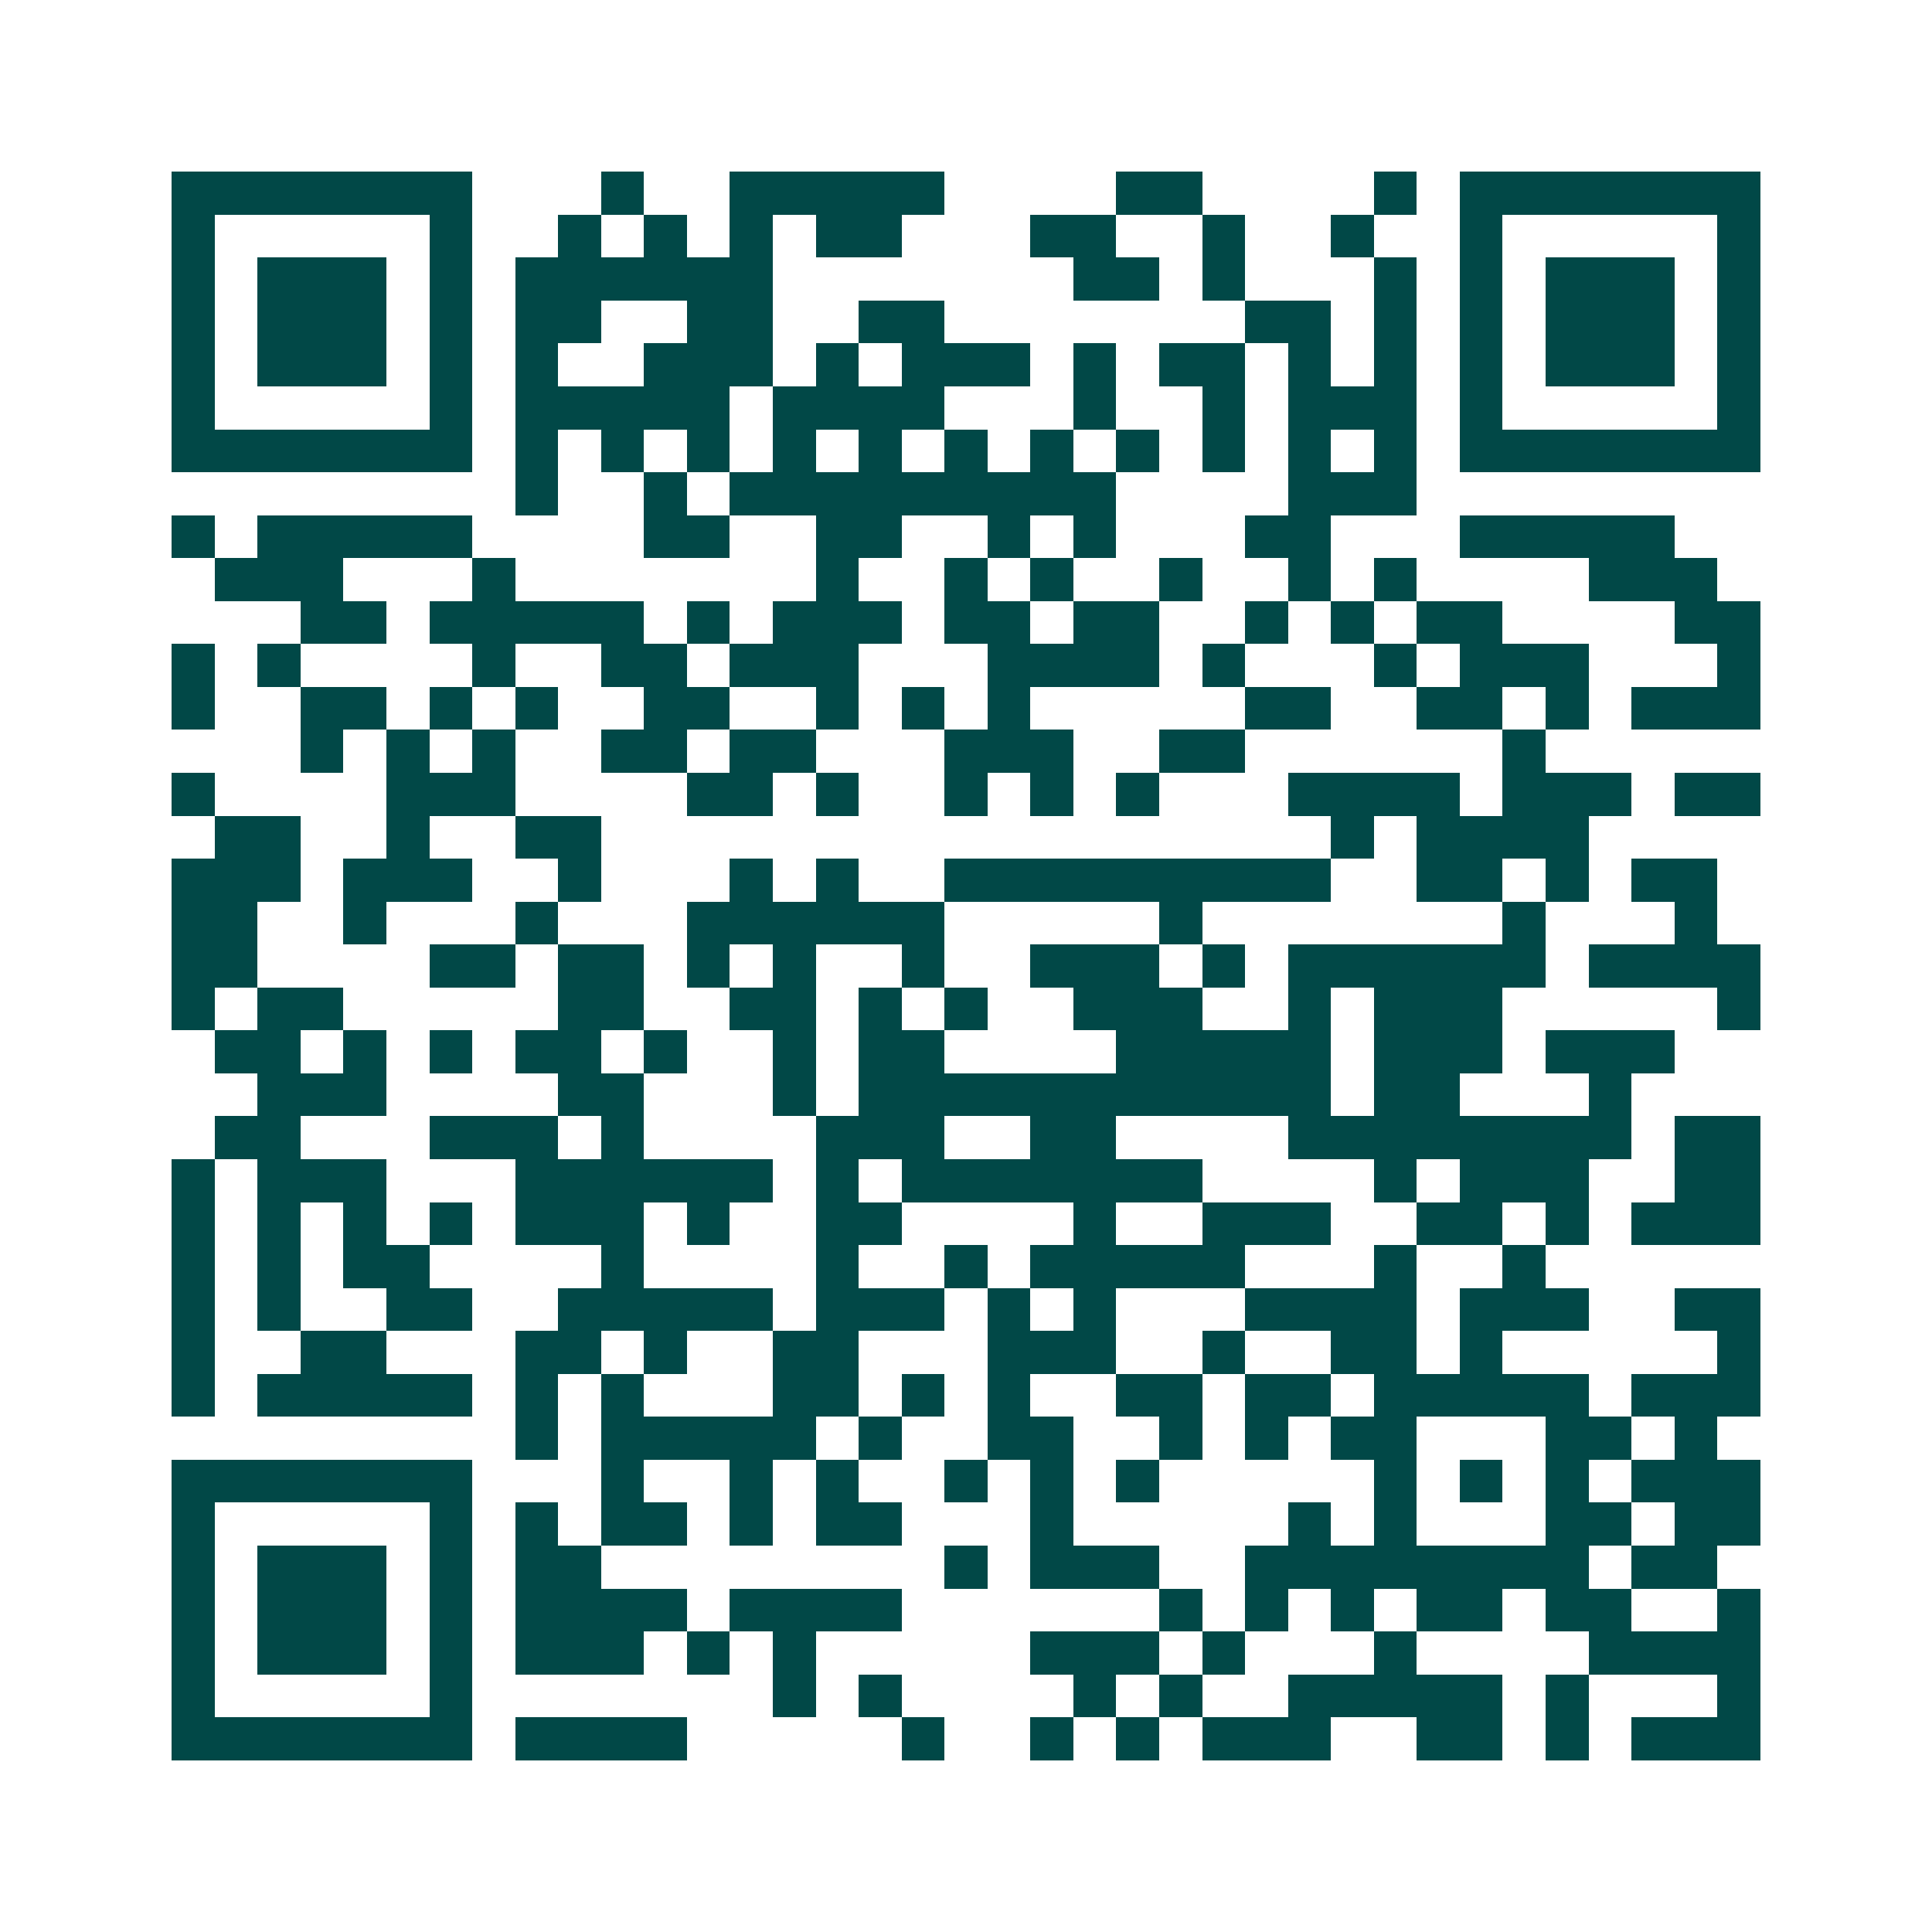<svg xmlns="http://www.w3.org/2000/svg" width="200" height="200" viewBox="0 0 45 45" shape-rendering="crispEdges"><path fill="#ffffff" d="M0 0h45v45H0z"/><path stroke="#014847" d="M4 4.5h7m3 0h1m2 0h5m4 0h2m4 0h1m1 0h7M4 5.5h1m5 0h1m2 0h1m1 0h1m1 0h1m1 0h2m3 0h2m2 0h1m2 0h1m2 0h1m5 0h1M4 6.5h1m1 0h3m1 0h1m1 0h6m7 0h2m1 0h1m3 0h1m1 0h1m1 0h3m1 0h1M4 7.5h1m1 0h3m1 0h1m1 0h2m2 0h2m2 0h2m7 0h2m1 0h1m1 0h1m1 0h3m1 0h1M4 8.5h1m1 0h3m1 0h1m1 0h1m2 0h3m1 0h1m1 0h3m1 0h1m1 0h2m1 0h1m1 0h1m1 0h1m1 0h3m1 0h1M4 9.5h1m5 0h1m1 0h5m1 0h4m3 0h1m2 0h1m1 0h3m1 0h1m5 0h1M4 10.5h7m1 0h1m1 0h1m1 0h1m1 0h1m1 0h1m1 0h1m1 0h1m1 0h1m1 0h1m1 0h1m1 0h1m1 0h7M12 11.5h1m2 0h1m1 0h9m4 0h3M4 12.5h1m1 0h5m4 0h2m2 0h2m2 0h1m1 0h1m3 0h2m3 0h5M5 13.5h3m3 0h1m7 0h1m2 0h1m1 0h1m2 0h1m2 0h1m1 0h1m4 0h3M7 14.5h2m1 0h5m1 0h1m1 0h3m1 0h2m1 0h2m2 0h1m1 0h1m1 0h2m4 0h2M4 15.5h1m1 0h1m4 0h1m2 0h2m1 0h3m3 0h4m1 0h1m3 0h1m1 0h3m3 0h1M4 16.5h1m2 0h2m1 0h1m1 0h1m2 0h2m2 0h1m1 0h1m1 0h1m5 0h2m2 0h2m1 0h1m1 0h3M7 17.5h1m1 0h1m1 0h1m2 0h2m1 0h2m3 0h3m2 0h2m6 0h1M4 18.5h1m4 0h3m4 0h2m1 0h1m2 0h1m1 0h1m1 0h1m3 0h4m1 0h3m1 0h2M5 19.5h2m2 0h1m2 0h2m17 0h1m1 0h4M4 20.5h3m1 0h3m2 0h1m3 0h1m1 0h1m2 0h9m2 0h2m1 0h1m1 0h2M4 21.5h2m2 0h1m3 0h1m3 0h6m5 0h1m7 0h1m3 0h1M4 22.5h2m4 0h2m1 0h2m1 0h1m1 0h1m2 0h1m2 0h3m1 0h1m1 0h6m1 0h4M4 23.5h1m1 0h2m5 0h2m2 0h2m1 0h1m1 0h1m2 0h3m2 0h1m1 0h3m5 0h1M5 24.5h2m1 0h1m1 0h1m1 0h2m1 0h1m2 0h1m1 0h2m4 0h5m1 0h3m1 0h3M6 25.5h3m4 0h2m3 0h1m1 0h11m1 0h2m3 0h1M5 26.5h2m3 0h3m1 0h1m4 0h3m2 0h2m4 0h8m1 0h2M4 27.5h1m1 0h3m3 0h6m1 0h1m1 0h7m4 0h1m1 0h3m2 0h2M4 28.5h1m1 0h1m1 0h1m1 0h1m1 0h3m1 0h1m2 0h2m4 0h1m2 0h3m2 0h2m1 0h1m1 0h3M4 29.5h1m1 0h1m1 0h2m4 0h1m4 0h1m2 0h1m1 0h5m3 0h1m2 0h1M4 30.5h1m1 0h1m2 0h2m2 0h5m1 0h3m1 0h1m1 0h1m3 0h4m1 0h3m2 0h2M4 31.5h1m2 0h2m3 0h2m1 0h1m2 0h2m3 0h3m2 0h1m2 0h2m1 0h1m5 0h1M4 32.5h1m1 0h5m1 0h1m1 0h1m3 0h2m1 0h1m1 0h1m2 0h2m1 0h2m1 0h5m1 0h3M12 33.5h1m1 0h5m1 0h1m2 0h2m2 0h1m1 0h1m1 0h2m3 0h2m1 0h1M4 34.5h7m3 0h1m2 0h1m1 0h1m2 0h1m1 0h1m1 0h1m5 0h1m1 0h1m1 0h1m1 0h3M4 35.5h1m5 0h1m1 0h1m1 0h2m1 0h1m1 0h2m3 0h1m5 0h1m1 0h1m3 0h2m1 0h2M4 36.5h1m1 0h3m1 0h1m1 0h2m8 0h1m1 0h3m2 0h8m1 0h2M4 37.5h1m1 0h3m1 0h1m1 0h4m1 0h4m6 0h1m1 0h1m1 0h1m1 0h2m1 0h2m2 0h1M4 38.5h1m1 0h3m1 0h1m1 0h3m1 0h1m1 0h1m5 0h3m1 0h1m3 0h1m4 0h4M4 39.5h1m5 0h1m7 0h1m1 0h1m4 0h1m1 0h1m2 0h5m1 0h1m3 0h1M4 40.5h7m1 0h4m5 0h1m2 0h1m1 0h1m1 0h3m2 0h2m1 0h1m1 0h3"/></svg>
